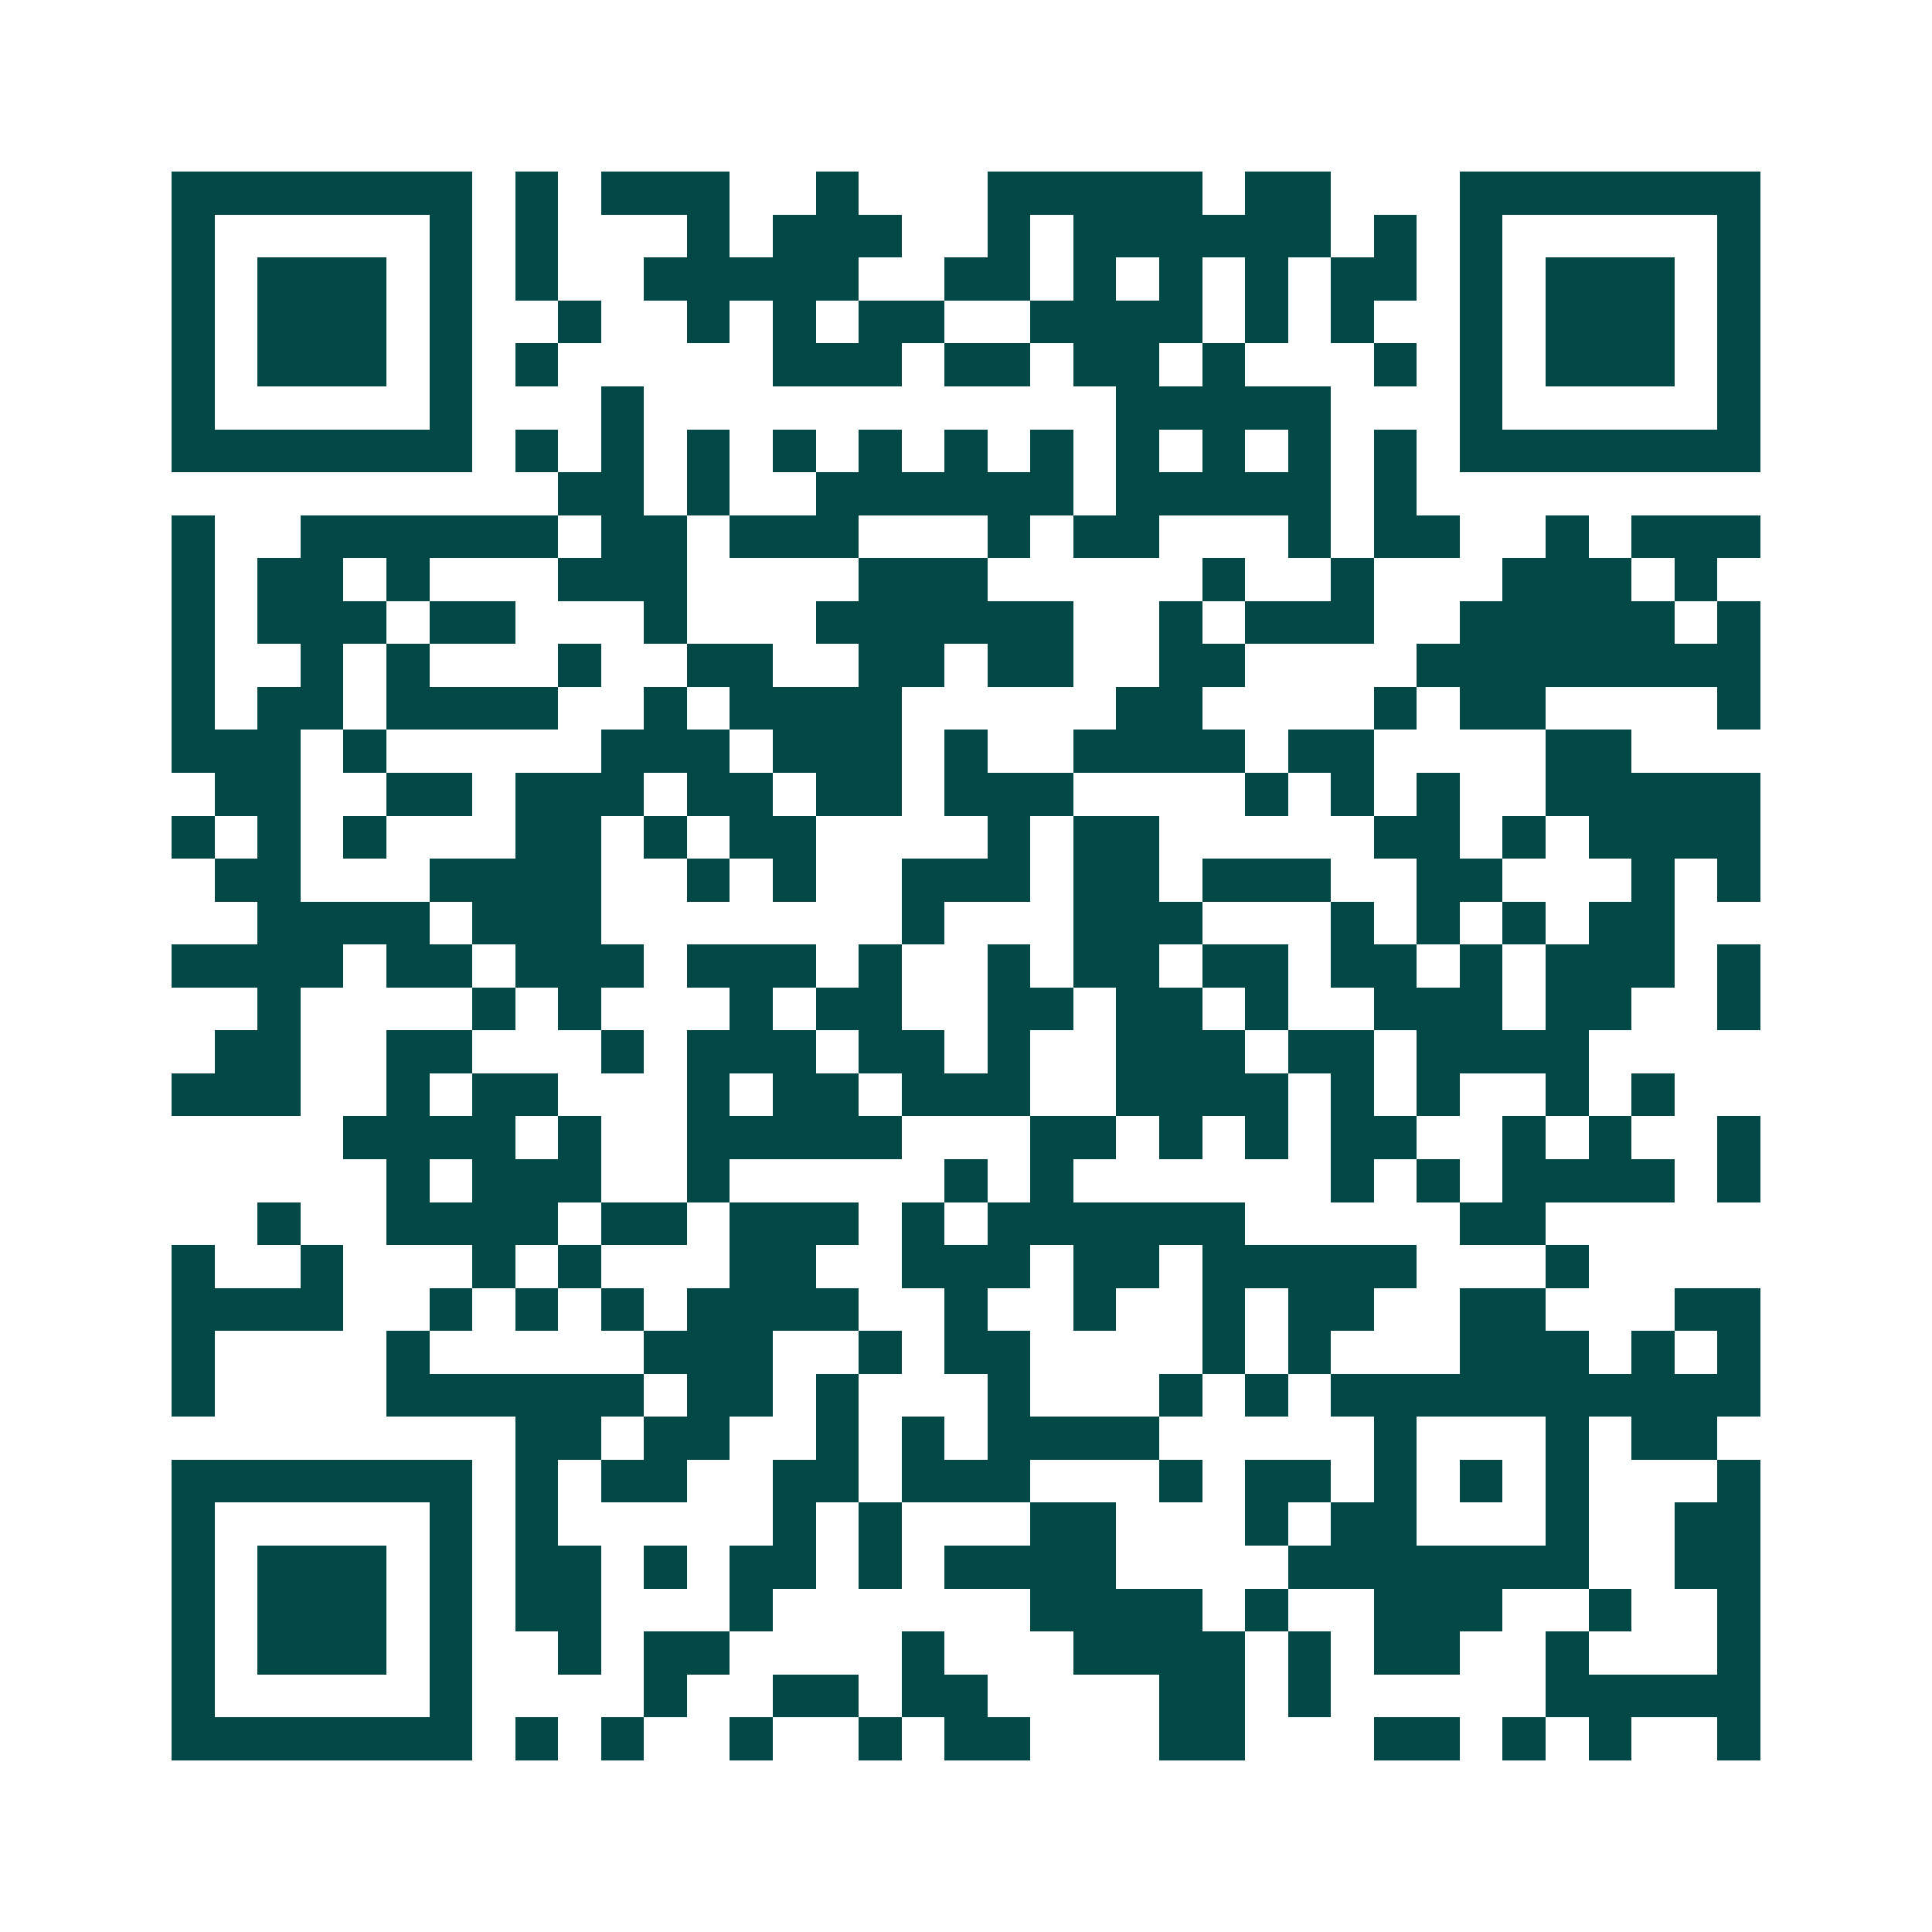 <svg xmlns="http://www.w3.org/2000/svg" width="200" height="200" viewBox="0 0 45 45" shape-rendering="crispEdges"><path fill="#ffffff" d="M0 0h45v45H0z"/><path stroke="#014847" d="M4 4.5h7m1 0h1m1 0h3m2 0h1m3 0h5m1 0h2m3 0h7M4 5.5h1m5 0h1m1 0h1m3 0h1m1 0h3m2 0h1m1 0h6m1 0h1m1 0h1m5 0h1M4 6.5h1m1 0h3m1 0h1m1 0h1m2 0h5m2 0h2m1 0h1m1 0h1m1 0h1m1 0h2m1 0h1m1 0h3m1 0h1M4 7.5h1m1 0h3m1 0h1m2 0h1m2 0h1m1 0h1m1 0h2m2 0h4m1 0h1m1 0h1m2 0h1m1 0h3m1 0h1M4 8.5h1m1 0h3m1 0h1m1 0h1m5 0h3m1 0h2m1 0h2m1 0h1m3 0h1m1 0h1m1 0h3m1 0h1M4 9.5h1m5 0h1m3 0h1m11 0h5m3 0h1m5 0h1M4 10.5h7m1 0h1m1 0h1m1 0h1m1 0h1m1 0h1m1 0h1m1 0h1m1 0h1m1 0h1m1 0h1m1 0h1m1 0h7M13 11.5h2m1 0h1m2 0h6m1 0h5m1 0h1M4 12.5h1m2 0h6m1 0h2m1 0h3m3 0h1m1 0h2m3 0h1m1 0h2m2 0h1m1 0h3M4 13.5h1m1 0h2m1 0h1m3 0h3m4 0h3m5 0h1m2 0h1m3 0h3m1 0h1M4 14.5h1m1 0h3m1 0h2m3 0h1m3 0h6m2 0h1m1 0h3m2 0h5m1 0h1M4 15.5h1m2 0h1m1 0h1m3 0h1m2 0h2m2 0h2m1 0h2m2 0h2m4 0h8M4 16.5h1m1 0h2m1 0h4m2 0h1m1 0h4m5 0h2m4 0h1m1 0h2m4 0h1M4 17.5h3m1 0h1m5 0h3m1 0h3m1 0h1m2 0h4m1 0h2m4 0h2M5 18.5h2m2 0h2m1 0h3m1 0h2m1 0h2m1 0h3m4 0h1m1 0h1m1 0h1m2 0h5M4 19.5h1m1 0h1m1 0h1m3 0h2m1 0h1m1 0h2m4 0h1m1 0h2m5 0h2m1 0h1m1 0h4M5 20.5h2m3 0h4m2 0h1m1 0h1m2 0h3m1 0h2m1 0h3m2 0h2m3 0h1m1 0h1M6 21.5h4m1 0h3m7 0h1m3 0h3m3 0h1m1 0h1m1 0h1m1 0h2M4 22.5h4m1 0h2m1 0h3m1 0h3m1 0h1m2 0h1m1 0h2m1 0h2m1 0h2m1 0h1m1 0h3m1 0h1M6 23.5h1m4 0h1m1 0h1m3 0h1m1 0h2m2 0h2m1 0h2m1 0h1m2 0h3m1 0h2m2 0h1M5 24.5h2m2 0h2m3 0h1m1 0h3m1 0h2m1 0h1m2 0h3m1 0h2m1 0h4M4 25.5h3m2 0h1m1 0h2m3 0h1m1 0h2m1 0h3m2 0h4m1 0h1m1 0h1m2 0h1m1 0h1M8 26.5h4m1 0h1m2 0h5m3 0h2m1 0h1m1 0h1m1 0h2m2 0h1m1 0h1m2 0h1M9 27.5h1m1 0h3m2 0h1m5 0h1m1 0h1m6 0h1m1 0h1m1 0h4m1 0h1M6 28.5h1m2 0h4m1 0h2m1 0h3m1 0h1m1 0h6m5 0h2M4 29.5h1m2 0h1m3 0h1m1 0h1m3 0h2m2 0h3m1 0h2m1 0h5m3 0h1M4 30.5h4m2 0h1m1 0h1m1 0h1m1 0h4m2 0h1m2 0h1m2 0h1m1 0h2m2 0h2m3 0h2M4 31.5h1m4 0h1m5 0h3m2 0h1m1 0h2m4 0h1m1 0h1m3 0h3m1 0h1m1 0h1M4 32.5h1m4 0h6m1 0h2m1 0h1m3 0h1m3 0h1m1 0h1m1 0h10M12 33.5h2m1 0h2m2 0h1m1 0h1m1 0h4m5 0h1m3 0h1m1 0h2M4 34.5h7m1 0h1m1 0h2m2 0h2m1 0h3m3 0h1m1 0h2m1 0h1m1 0h1m1 0h1m3 0h1M4 35.5h1m5 0h1m1 0h1m5 0h1m1 0h1m3 0h2m3 0h1m1 0h2m3 0h1m2 0h2M4 36.5h1m1 0h3m1 0h1m1 0h2m1 0h1m1 0h2m1 0h1m1 0h4m4 0h7m2 0h2M4 37.5h1m1 0h3m1 0h1m1 0h2m3 0h1m6 0h4m1 0h1m2 0h3m2 0h1m2 0h1M4 38.5h1m1 0h3m1 0h1m2 0h1m1 0h2m4 0h1m3 0h4m1 0h1m1 0h2m2 0h1m3 0h1M4 39.5h1m5 0h1m4 0h1m2 0h2m1 0h2m4 0h2m1 0h1m5 0h5M4 40.5h7m1 0h1m1 0h1m2 0h1m2 0h1m1 0h2m3 0h2m3 0h2m1 0h1m1 0h1m2 0h1"/></svg>
